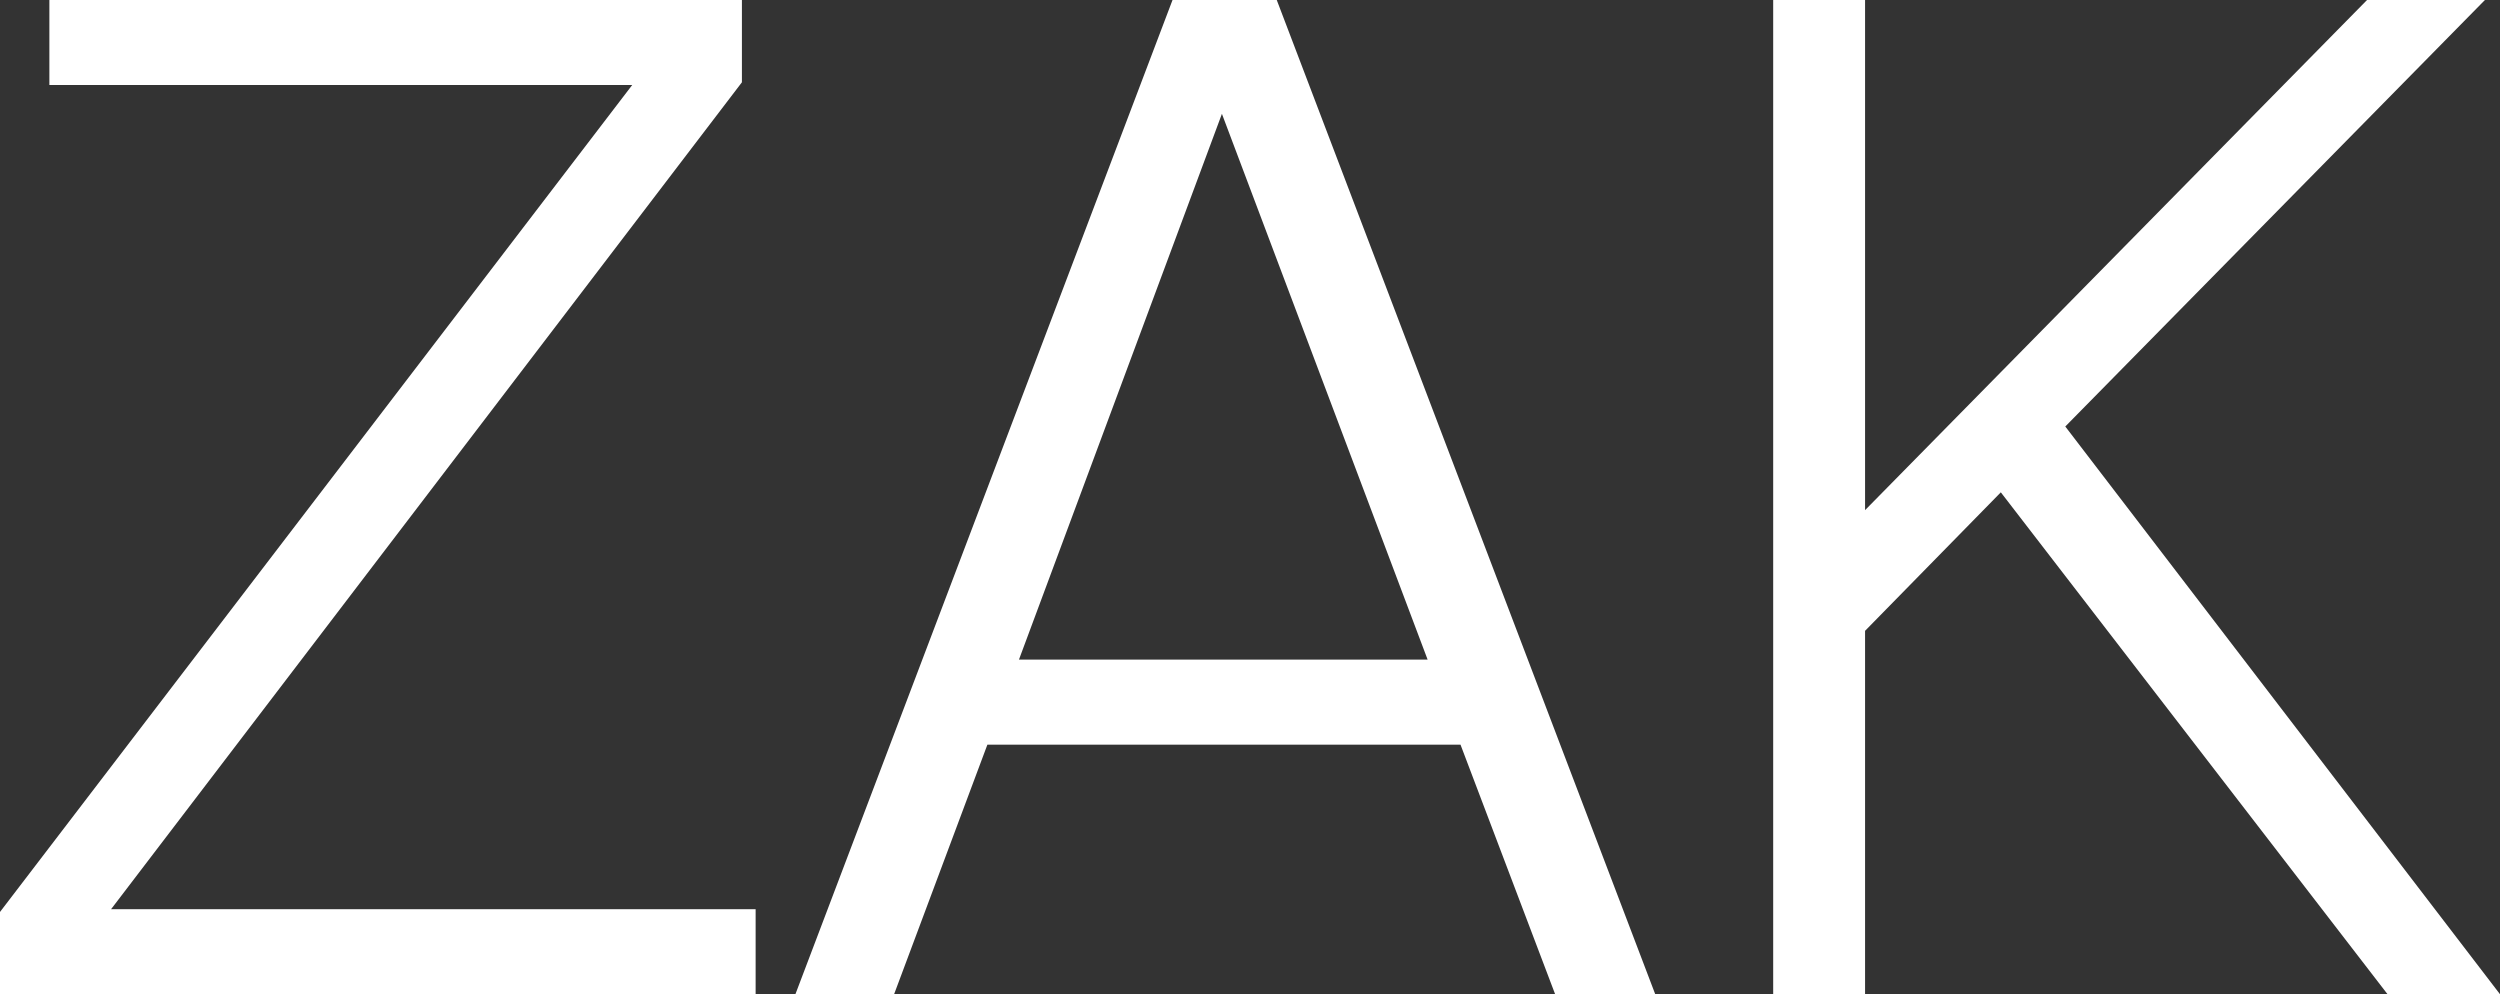 <svg xmlns="http://www.w3.org/2000/svg" viewBox="0 0 2362.6 939.6"><rect x="0" y="0" width="2362.6" height="939.6" fill="#333333" stroke="none"/><defs><style>.cls-1{fill:#fff;}</style></defs><g id="ZAK"><path class="cls-1" d="M757.19,505.85,161,1287.34H770.15v80.35H56.05v-77.76L653.51,508.44H102.71V428.09H757.19Z" transform="translate(-56.05 -428.09)"/><path class="cls-1" d="M1164.13,428.09h98.5l357.69,939.6h-94.6l-89.43-235.87H989.17L901,1367.69H807.73ZM1019,1051.47h386.21l-194.4-515.81Z" transform="translate(-56.05 -428.09)"/><path class="cls-1" d="M1818.61,910.2,2293,428.09H2404.4L2007.83,831.15l410.83,536.54H2312.39L1946.91,893.35l-128.3,130.9v343.44h-86.83V428.09h86.83Z" transform="translate(-56.05 -428.09)"/></g></svg>
